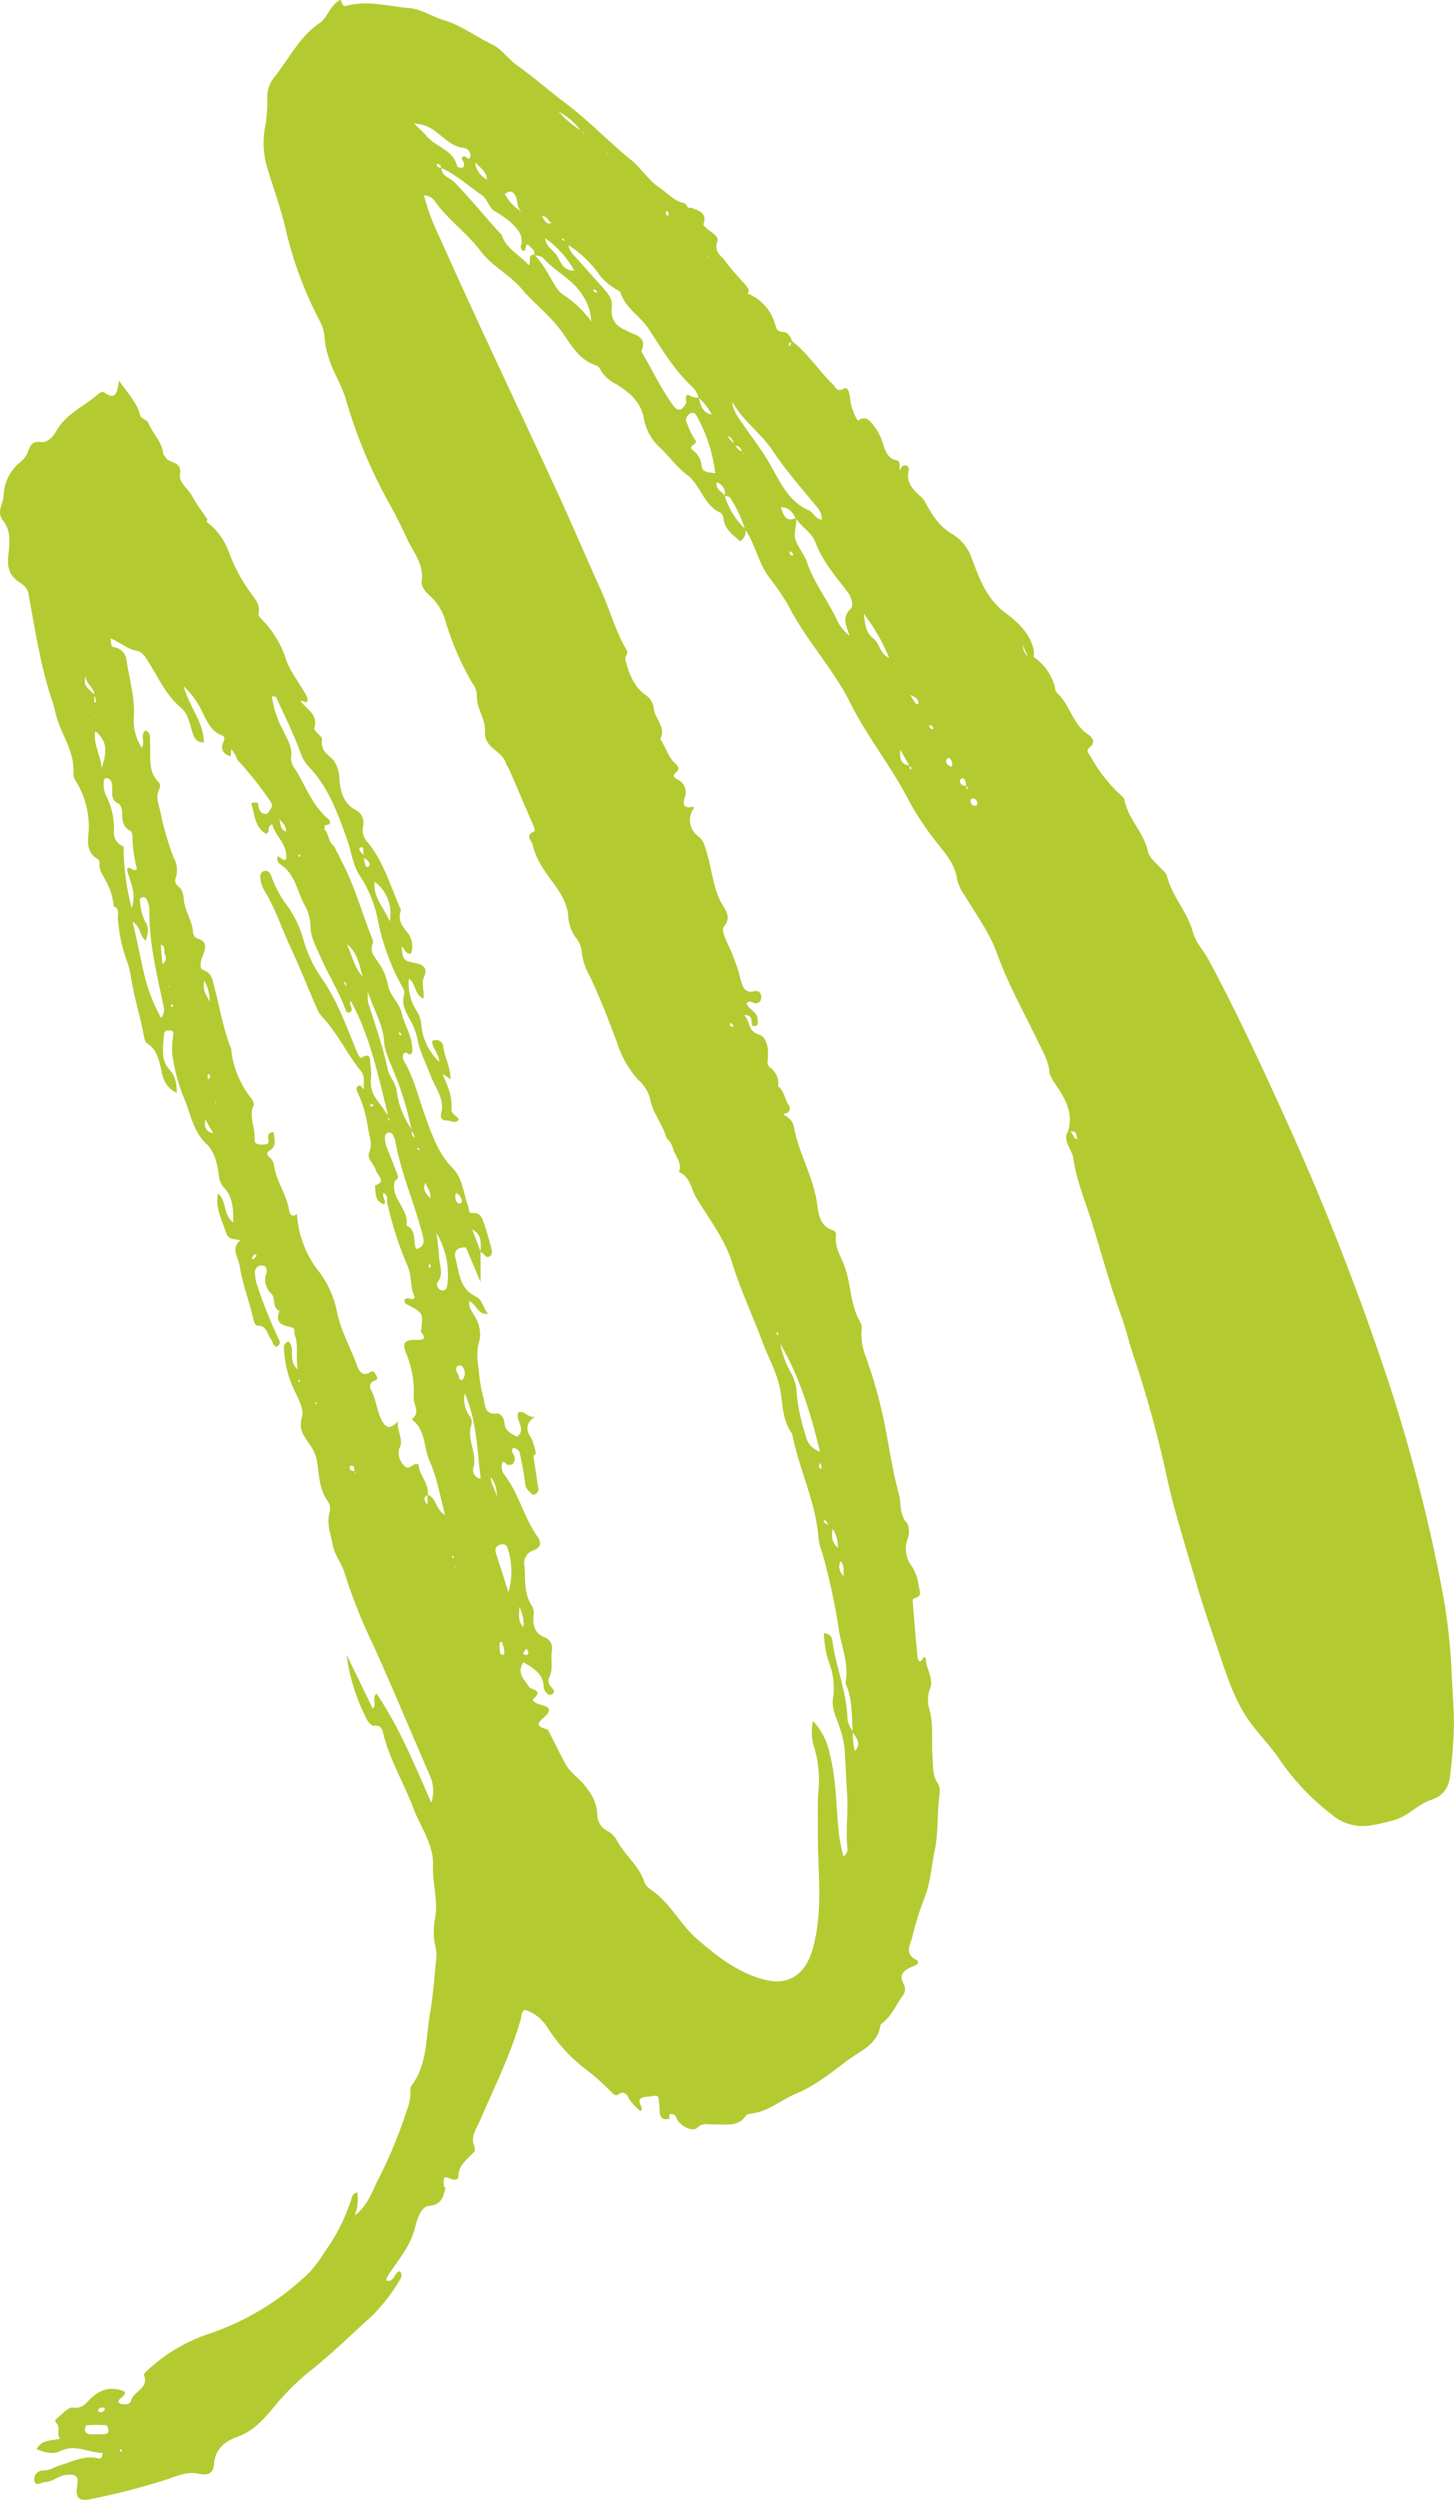 <svg id="Group_255" data-name="Group 255" xmlns="http://www.w3.org/2000/svg" xmlns:xlink="http://www.w3.org/1999/xlink" width="244.33" height="419.938" viewBox="0 0 244.33 419.938">
  <defs>
    <clipPath id="clip-path">
      <rect id="Rectangle_284" data-name="Rectangle 284" width="244.33" height="419.937" fill="#b4ca31"/>
    </clipPath>
  </defs>
  <g id="Group_254" data-name="Group 254" clip-path="url(#clip-path)">
    <path id="Path_388" data-name="Path 388" d="M57.384.189c.094.474.226.958.865.782C61.8,0,65.3,1.078,68.8,1.362c1.962.161,3.815,1.427,5.77,2.018,2.955.893,5.4,2.77,8.126,4.087,1.64.791,2.714,2.47,4.248,3.557,2.8,1.986,5.384,4.265,8.126,6.335,3.883,2.927,7.228,6.47,11,9.523,1.719,1.391,2.833,3.366,4.752,4.641,1.356.9,2.4,2.249,4.134,2.6.287.059.491.535.734.819l-.044-.043.643,0-.039.031c1.165.48,2.548.789,2,2.592-.028.089-.082.215-.044.269.713,1.036,2.707,1.658,2.329,2.785-.6,1.788.673,2.351,1.336,3.276,1.025,1.43,2.26,2.711,3.42,4.043.384.441.728.863.343,1.469l.043.13,0-.18a7.94,7.94,0,0,1,4.6,5.216c.176.663.308,1.177,1.206,1.208s1.367.786,1.647,1.6c-.046.346-.774.117-.563.671.024.063.111.1.169.156.115-.293.23-.587.346-.88,2.657,2.07,4.473,4.93,6.846,7.268.561.552.695,1.412,1.884.726.641-.371.91.669,1.01,1.321a8.8,8.8,0,0,0,1.349,4.1c.215.065.276.2.154.38a.213.213,0,0,1-.2,0c-.13-.182-.093-.328.087-.419a1.361,1.361,0,0,1,1.969.08,9,9,0,0,1,2.121,3.568c.458,1.284.724,2.694,2.409,3.026.4.078.478.53.465.912-.054,1.428.285.128.426.057.739-.369,1.232.107,1.1.669-.506,2.075.745,3.313,2.042,4.463a3.271,3.271,0,0,1,.767.995c1.145,2.088,2.32,4.041,4.578,5.329a7.534,7.534,0,0,1,3.178,3.945c1.277,3.409,2.449,6.826,5.673,9.236,1.969,1.471,4.019,3.291,4.706,5.988a3.654,3.654,0,0,1,.069,1.362c-.332,0-.663.009-.995.015l-.86-1.919c-.148.1-.189-.041-.052-.067.363-.072-.109-.209.076.117a2.582,2.582,0,0,0,.887,1.888c.3-.259.6-.539.9-.011a9.2,9.2,0,0,1,3.576,5.006c.067.354.1.817.33,1.025,2.214,1.986,2.651,5.279,5.241,7.016.706.472,1.456,1.336.22,2.257-.669.5-.019,1.017.219,1.44a25.43,25.43,0,0,0,4.793,6.244c.339.315.836.648.906,1.036.58,3.222,3.252,5.469,3.935,8.678.224,1.051,1.364,1.927,2.151,2.825.367.419.9.734,1.039,1.29.865,3.441,3.478,6.07,4.382,9.479.465,1.751,1.76,3,2.585,4.532,4.589,8.534,8.678,17.312,12.677,26.128A445.29,445.29,0,0,1,233.747,233.4a285.231,285.231,0,0,1,8.621,33.87,96.516,96.516,0,0,1,1.571,13.881c.126,2.607.317,5.206.382,7.819a80.6,80.6,0,0,1-.6,8.93c-.17,2-.893,3.7-3.185,4.428s-3.911,2.813-6.359,3.442a32.892,32.892,0,0,1-4.087.9,7.9,7.9,0,0,1-6.249-1.816,40.514,40.514,0,0,1-8.652-9.038c-1.821-2.811-4.352-5.075-6.109-7.991-2.2-3.656-3.359-7.674-4.721-11.632-1.152-3.346-2.307-6.709-3.291-10.092-1.61-5.542-3.374-11.044-4.7-16.677a195.316,195.316,0,0,0-5.684-21.044c-.875-2.449-1.421-5.015-2.314-7.457-1.825-4.993-3.215-10.122-4.769-15.2-1.138-3.711-2.7-7.311-3.253-11.187-.178-1.23-1.16-2.151-1.173-3.415a1.165,1.165,0,0,1,.328-1.025c.9-.156.673,1.175,1.514,1.258-.243-1.367-.243-1.367-1.56-1.241,1.076-3.461-.78-6.051-2.572-8.66l.054.057c-.2-.4-.406-.795-.608-1.191l.037.028c-.085-1.931-1.071-3.58-1.862-5.227-2.368-4.93-5.073-9.684-6.931-14.867-1.26-3.515-3.509-6.564-5.421-9.76a8.1,8.1,0,0,1-1.321-2.742c-.391-2.989-2.466-4.875-4.1-7.094a47.836,47.836,0,0,1-4.082-6.3c-2.905-5.636-6.942-10.605-9.751-16.243-2.926-5.875-7.511-10.614-10.44-16.436a48.572,48.572,0,0,0-3.481-5.056c-1.625-2.418-2.125-5.334-3.785-7.7a21.344,21.344,0,0,0-2.3-5.006.992.992,0,0,0-1.143-.554,1.89,1.89,0,0,0-1.34-2.333c-.167,1.286.988,1.542,1.393,2.277a12.652,12.652,0,0,0,3.444,5.56,1.957,1.957,0,0,1-.88,2.066c-1.165-1.091-2.6-1.968-2.8-3.856a1.338,1.338,0,0,0-.521-.96c-2.835-1.271-3.276-4.615-5.629-6.374-1.773-1.323-3.085-3.244-4.732-4.76a8.613,8.613,0,0,1-2.51-4.778c-.55-2.807-2.457-4.3-4.552-5.636a6.325,6.325,0,0,1-2.659-2.334c-.157-.317-.4-.73-.695-.817-3.074-.917-4.413-3.743-6.075-5.97-1.7-2.281-3.841-4.009-5.738-6.023-.065-.069-.165-.1-.219-.176-2.038-2.84-5.425-4.343-7.448-7.029-2.266-3.009-5.329-5.182-7.55-8.173a2.349,2.349,0,0,0-2-1.23,38.352,38.352,0,0,0,2.718,7.222c6.449,14.5,13.327,28.8,19.954,43.221,2.407,5.236,4.66,10.564,7.042,15.806,1.529,3.359,2.462,6.974,4.367,10.159.358.6-.384,1.025-.243,1.573.58,2.253,1.373,4.46,3.3,5.875a3.245,3.245,0,0,1,1.475,2.234c.133,1.821,2.155,3.229,1.095,5.258.9,1.262,1.262,2.855,2.4,3.961.621.6,1,1.052.1,1.777-.541.439.007.8.4,1.036a2.372,2.372,0,0,1,1.206,3.048c-.126.447-.56,1.886,1.1,1.577.83-.156.263.415.165.643a3.341,3.341,0,0,0,1.006,4.254c1.032.819,1.141,1.825,1.5,2.983.836,2.737.984,5.66,2.412,8.263.578,1.052,1.808,2.336.38,3.974-.409.469.3,2.144.791,3.122a32.1,32.1,0,0,1,2.055,5.753c.306,1.091.6,2.394,2.386,1.944.76-.193,1.177.554,1.043,1.278a.873.873,0,0,1-1.288.652c-.335-.119-.669-.376-1.165.1.339,1.043,1.864,1.414,1.879,2.737.006.471.191.969-.458,1.088-.545.1-.55-.343-.563-.717-.019-.593-.083-1.141-1.28-1.121,1.126,1.041.543,2.635,2.525,3.274,1.517.487,1.625,2.718,1.469,4.335a1.117,1.117,0,0,0,.493,1.277,3.332,3.332,0,0,1,1.251,3.174c.122.1.1.12-.052.056.035-.031.069-.065.1-.1,1.045.769,1.012,2.147,1.742,3.113a.91.91,0,0,1-.2,1.265c-.276.193-1.139.093-.228.619a2.5,2.5,0,0,1,1.282,1.753c.789,4.374,3.2,8.23,3.872,12.693.241,1.6.356,4.058,2.8,4.725a.8.8,0,0,1,.434.645c-.306,1.686.417,3.074,1.086,4.539,1.5,3.291,1.1,7.157,3.039,10.327a2.1,2.1,0,0,1,.137,1.29,10.373,10.373,0,0,0,.5,3.806,80.292,80.292,0,0,1,3.7,13.566c.637,3.389,1.169,6.8,2.09,10.135.452,1.642.006,3.494,1.453,4.947a3.712,3.712,0,0,1-.015,2.607,4.837,4.837,0,0,0,.7,4.519,7.48,7.48,0,0,1,1.189,3.385c.137.711.661,1.7-.71,2-.4.087-.3.608-.272.967.252,2.974.48,5.949.787,8.916.052.491.369,1.267.926.156.148-.3.484,0,.484.27,0,1.7,1.469,3.155.608,5.078a5.344,5.344,0,0,0-.011,3.324c.711,2.583.3,5.2.5,7.783.122,1.558-.08,3.133.878,4.595.558.85.282,2.018.18,3.033-.278,2.768-.109,5.642-.687,8.291-.563,2.586-.682,5.284-1.666,7.8a52.478,52.478,0,0,0-2.1,6.674c-.313,1.275-1.388,2.792.641,3.857.713.374.146.88-.454,1.093-1.745.621-2.429,1.51-1.708,2.822a1.85,1.85,0,0,1-.191,2.257c-1.01,1.436-1.708,3.1-3.085,4.271-.211.18-.528.38-.563.606-.5,3.226-3.354,4.23-5.519,5.849-2.753,2.062-5.438,4.258-8.656,5.592-2.486,1.03-4.573,2.938-7.352,3.322-.365.05-.893.087-1.047.324-1.347,2.075-3.439,1.41-5.319,1.525-.969.059-1.914-.378-2.866.55-.706.691-2.522-.087-3.27-1.18-.254-.372-.324-.941-.8-1.073-.743-.209-.715.282-.567.791l-.015-.048c-1.923.491-1.636-1.212-1.712-2.032-.217-2.34-.056-1.842-2.158-1.655-2.551.228-.094,1.918-1.058,2.377l.048.039a9.286,9.286,0,0,1-1.91-2.01c-.385-.761-.752-1.51-1.873-.78-.552.359-.965-.267-1.364-.658a35.867,35.867,0,0,0-4.3-3.756,27.73,27.73,0,0,1-6.279-6.946,6.805,6.805,0,0,0-3.72-2.874c-.647.352-.526.98-.673,1.5-1.686,5.984-4.473,11.517-6.918,17.2-.552,1.28-1.675,2.69-.839,4.339l-.048-.041c.011.27.143.65.013.793-1.151,1.277-2.729,2.24-2.716,4.3,0,.374-.591.558-1.134.343-1.371-.543-1.382-.513-1.315,1.191.1.1.191.191.287.283-.4,1.5-.591,2.829-2.82,3.037-1.34.124-1.975,2.327-2.294,3.626-.76,3.085-2.74,5.334-4.393,7.832a6.455,6.455,0,0,0-.4.726c-.035.072-.006.178-.006.345,1.345.371,1.256-1.451,2.231-1.556a.967.967,0,0,1,.085,1.312,29.947,29.947,0,0,1-4.728,6.162c-3.324,3-6.52,6.129-10.009,8.943a41.111,41.111,0,0,0-5.781,5.534c-1.853,2.2-3.75,4.763-6.861,5.86-1.979.7-3.737,1.981-3.926,4.623-.111,1.543-1,1.927-2.594,1.569-1.866-.417-3.5.339-5.138.9a117.6,117.6,0,0,1-13,3.372c-1.934.426-2.566-.23-2.27-2.171.259-1.693-.052-1.988-1.721-1.912-1.358.063-2.327,1.193-3.683,1.219-.648.011-1.614.9-1.8-.313a1.5,1.5,0,0,1,1.523-1.643c1.112.046,1.914-.615,2.866-.887,2.1-.6,4.124-1.755,6.461-1.117.271.074.689-.243.617-.925-2.364-.065-4.6-1.566-7.2-.271-1.051.522-2.512.209-3.878-.378.887-1.629,2.42-1.375,3.952-1.756-.669-.867.146-1.882-.658-2.7-.109-.111-.193-.448-.143-.487,1-.749,2.1-2.147,3.024-2.04,1.453.17,1.964-.547,2.705-1.306,1.812-1.86,3.757-2.3,5.94-1.375.2.915-1.076.973-1.047,1.8.137.1.263.254.4.269.656.074,1.529.182,1.71-.552.393-1.6,3.052-2.016,2.16-4.287-.093-.237.647-.841,1.051-1.221a28.26,28.26,0,0,1,10.12-5.8,44.76,44.76,0,0,0,16.58-10.183,20.926,20.926,0,0,0,2.666-3.561,31.161,31.161,0,0,0,4.543-9.156,1.038,1.038,0,0,1,.895-.763,7.6,7.6,0,0,1-.426,3.872c2.1-1.623,2.809-3.73,3.7-5.575a79.736,79.736,0,0,0,5.058-12.108,8.339,8.339,0,0,0,.6-3,1.746,1.746,0,0,1,.141-1.082c2.762-3.639,2.41-8.089,3.152-12.234.522-2.926.706-5.914,1.012-8.878a5.79,5.79,0,0,0-.03-1.944,11.544,11.544,0,0,1-.159-5.012c.6-3.035-.445-5.929-.322-8.886.15-3.637-2.092-6.462-3.27-9.614-1.625-4.343-4.111-8.354-5.171-12.945a1.535,1.535,0,0,0-.86-1.052l.039.05a.384.384,0,0,1-.469-.087c-.083.056-.165.115-.246.172-.943-.422-1.245-1.354-1.647-2.173a31.885,31.885,0,0,1-2.905-9.847c1.458,3,2.914,6.007,4.389,9.047.786-.652-.243-1.74.656-2.494,3.867,5.714,6.424,12.045,9.193,18.32a6.376,6.376,0,0,0-.209-4.495c-3.213-7.344-6.262-14.761-9.579-22.059a91.906,91.906,0,0,1-4.808-12.095c-.471-1.6-1.64-2.885-1.957-4.615-.33-1.808-1.071-3.528-.567-5.43a2.28,2.28,0,0,0-.245-1.908c-1.588-2.144-1.449-4.734-1.927-7.157A6.888,6.888,0,0,0,52,242.6c-.843-1.312-1.918-2.457-1.269-4.519.424-1.351-.624-3.131-1.345-4.676a18.2,18.2,0,0,1-1.662-6.839,1.021,1.021,0,0,1,.765-1.212c1.249,1.184-.208,3.283,1.558,4.687-.411-2.151.169-4.019-.534-5.866-.167-.437.3-1.032-.608-1.225-1.384-.295-2.8-.723-1.942-2.7-1.265-.6-.611-2.121-1.328-2.9a3.114,3.114,0,0,1-.863-3.45c.152-.448.031-1.273-.682-1.314a1.111,1.111,0,0,0-1.252,1.178,7.6,7.6,0,0,0,.482,2.455,82.964,82.964,0,0,0,3.411,8.513c.235.53.6.986-.235,1.506-.658-.124-.661-.91-1.013-1.365-.634-.824-.628-2.2-2.208-2.2-.472,0-.639-.832-.771-1.39-.684-2.9-1.79-5.681-2.236-8.647-.219-1.462-1.542-2.855.141-4.328-2.066-.246-2.081-.243-2.7-2.023-.626-1.821-1.529-3.6-1.067-5.82,1.493,1.293.806,3.542,2.557,4.888,0-2.329-.059-4.284-1.584-5.881-1.1-1.156-.743-2.781-1.245-4.15a6.621,6.621,0,0,0-1.53-3.033c-2.225-1.944-2.733-4.782-3.707-7.326a29.647,29.647,0,0,1-2.2-8.05,14.719,14.719,0,0,1,.183-3c.043-.378.044-.793-.474-.8-.437-.006-1.028-.074-1.069.578-.132,2.1-.686,4.284.984,6.077.967,1.039,1.1,2.277,1.156,3.809a4.246,4.246,0,0,1-2.412-2.964c-.535-1.908-.587-4.083-2.581-5.338-.322-.2-.467-.812-.548-1.258-.584-3.207-1.584-6.32-2.11-9.536a15.944,15.944,0,0,0-.624-2.722,26.114,26.114,0,0,1-1.636-7.6c-.022-.576.348-1.6-.721-1.89l.041.074a10.325,10.325,0,0,0-1.273-4.235c-.445-1.01-1.26-1.842-1.119-3.076a.9.9,0,0,0-.319-.734c-2.142-1.223-1.575-3.4-1.491-5.117a14.546,14.546,0,0,0-1.879-7.461c-.291-.569-.756-1.065-.706-1.721.241-3.148-1.445-5.76-2.49-8.51-.467-1.232-.645-2.485-1.052-3.689-1.927-5.7-2.825-11.615-3.919-17.494a2.815,2.815,0,0,0-1.11-2.149C1.642,96.822,1.175,95.692,1.4,93.337c.195-2.031.521-4.145-.912-5.921-1.112-1.382.006-2.72.1-4.032a7.779,7.779,0,0,1,2.44-5.447,4.815,4.815,0,0,0,1.619-1.9c.376-1.084.7-2.014,2.318-1.781.95.135,1.984-.9,2.414-1.706C11,69.521,14.142,68.3,16.519,66.19c.283-.252.715-.469,1.03-.241,2,1.445,2.162-.228,2.44-2,1.486,2.086,2.987,3.639,3.509,5.64.252.963,1.154.726,1.516,1.616.693,1.708,2.255,3.055,2.425,5.082.013.154.267.274.333.439.493,1.215,2.888.608,2.468,2.937-.252,1.4,1.438,2.475,2.12,3.783s1.64,2.486,2.451,3.737c.069.109-.057.345-.089.519.1.163.07.182-.093.057l.145-.069a10.9,10.9,0,0,1,3.657,4.984,28.448,28.448,0,0,0,3.78,7.037c.728.995,1.5,1.9,1.252,3.2-.115.6.248.834.547,1.162a16.913,16.913,0,0,1,4.006,6.533c.55,1.827,1.832,3.433,2.792,5.136a5.844,5.844,0,0,1,.819,1.445c.3,1.41-.71.415-1.117.547.969,1.408,3,2.212,2.31,4.584-.139.484,1.412,1.4,1.315,1.962-.309,1.831.956,2.4,1.914,3.435a5.655,5.655,0,0,1,.991,3.179c.189,2.081.647,3.961,2.581,5.09a2.437,2.437,0,0,1,1.41,2.764,2.994,2.994,0,0,0,.821,2.82c2.573,3.176,3.681,7.046,5.269,10.69.109.254.293.578.22.793-.513,1.523.25,2.573,1.171,3.641a3.748,3.748,0,0,1,.563,3.481c-.976.217-1.01-.917-1.649-1.138l-.072-.063.109.057c.263,2.26.248,2.334,2.47,2.779,1.328.267,1.9,1,1.378,2.131-.595,1.282.043,2.522-.152,3.82-1.545-.656-1.223-2.548-2.453-3.339a8.546,8.546,0,0,0,1.251,5.317,5.015,5.015,0,0,1,.849,2.57,9.677,9.677,0,0,0,3.022,6.059c-.15-1.58-1.267-2.32-1.2-3.478a1.246,1.246,0,0,1,1.834.676c.182,1.91,1.225,3.644,1.26,5.723-.485-.309-.78-.5-1.391-.884.96,2.066,1.7,3.865,1.54,5.873-.074.91.908,1.112,1.236,1.758l-.25.285c-.658.384-1.26-.148-1.9-.113-.843.044-.969-.693-.845-1.138.7-2.49-1-4.337-1.749-6.377-.761-2.086-1.858-4.059-2.246-6.279a10.524,10.524,0,0,0-1.215-3.092c-.7-1.327-1.484-2.6-1-4.217.2-.678-.269-1.234-.571-1.816a38.314,38.314,0,0,1-3.783-10.444,20.633,20.633,0,0,0-3.063-7.7c-1.223-1.8-1.408-4-2.12-6-1.6-4.5-3.185-8.99-6.64-12.517a6.563,6.563,0,0,1-1.291-2.381c-1.165-3.111-2.649-6.1-4.033-9.127-.046-.1-.33-.093-.71-.183a16.545,16.545,0,0,0,1.732,5.455c.713,1.6,1.8,3.009,1.475,4.954a3.027,3.027,0,0,0,.661,1.8c1.781,2.8,2.857,6.06,5.48,8.312.7.6.6,1.078-.417,1.18-.048,0-.169.591-.052.719.763.824.584,2.184,1.636,2.827l-.061-.05c.163.35.328.7.491,1.051.069.089.135.18.2.271.156.337.313.673.469,1.008l-.046-.067c2.171,3.983,3.368,8.356,5,12.552.2.506.53,1.158.365,1.567-.522,1.3.252,2.16.873,3.027a10,10,0,0,1,1.721,4.03c.326,1.679,1.873,2.859,2.275,4.595.519,2.233,2,4.211,1.771,6.65-.132.117-.263.233-.395.348-.493-.293-1.045-.645-1.18.283a1.89,1.89,0,0,0,.352,1.036c1.664,3,2.412,6.32,3.578,9.486,1.038,2.824,2.121,5.9,4.35,8.139,1.842,1.847,1.86,4.313,2.7,6.492.187.487-.035,1.228.778,1.167,1.277-.1,1.575.858,1.879,1.7.469,1.3.8,2.653,1.182,3.983.156.547.282,1.241-.157,1.56-.737.534-1.008-.6-1.627-.684.124-1.46.256-2.918-1.364-3.806q.7,1.876,1.4,3.75v5.114c-.917-2.168-1.688-3.993-2.466-5.836-1.293-.052-2.12.432-1.725,1.925.626,2.381.663,5.06,3.437,6.344,1.058.489,1.138,1.856,2.027,2.894-1.777.193-1.955-1.64-3.187-2.14-.128,1.2.6,1.853.993,2.657a5.437,5.437,0,0,1,.624,4.395c-.543,1.766-.048,3.876.122,5.825a27.546,27.546,0,0,0,.7,3.561c.267,1.188.174,2.609,2.157,2.438.713-.061,1.256.76,1.328,1.592.119,1.332,1.117,1.81,2.114,2.3,1.7-1.28-.421-2.783.233-4.111,1.093-.326,1.558,1.036,2.8.726-1.621,1.145-1.564,2.234-.656,3.607a9.267,9.267,0,0,1,.78,2.642l-.4.359c.261,1.753.517,3.505.784,5.256A.985.985,0,0,1,89.954,251c-.552.252-.784-.272-1.115-.565-.628-.554-.589-1.286-.691-2.025-.2-1.46-.51-2.905-.815-4.347-.107-.5-.58-.689-1.026-.873-.686.652.2,1.139.193,1.725-.011.793-.276,1.252-1.151,1.132l.052.057c-.378-.007-.837-1.212-1.091.009a2.2,2.2,0,0,0,.424,1.577c2.451,3.179,3.285,7.213,5.608,10.466.6.839.711,1.823-.8,2.31a2.236,2.236,0,0,0-1.41,2.555c.172,2.312-.119,4.68,1.265,6.77a2.34,2.34,0,0,1,.261,1.6c-.161,1.564.163,3,1.849,3.637a1.982,1.982,0,0,1,1.228,2.279c-.226,1.5.285,3.042-.456,4.508-.374.739.163,1.412.7,1.982a.487.487,0,0,1-.1.728.668.668,0,0,1-.989-.085,1.734,1.734,0,0,1-.521-.939c-.011-2.336-1.732-3.265-3.381-4.276-1.265,1.747.1,2.84.906,4.13.348.556,2.5.452.776,2-.411.372.558.865,1.245,1.026,1.5.352,1.736.943.736,1.881s-2.058,1.653.215,2.2c.2.048.359.4.484.645.9,1.738,1.732,3.505,2.677,5.216.926,1.677,2.7,2.622,3.731,4.269a7.466,7.466,0,0,1,1.61,4.043,3.119,3.119,0,0,0,1.756,2.963,3.9,3.9,0,0,1,1.549,1.584c1.308,2.448,3.667,4.187,4.587,6.9a2.747,2.747,0,0,0,1.032,1.3c3.322,2.177,4.99,5.9,7.932,8.421,3.474,2.979,7.055,5.8,11.643,6.833,3.989.893,6.577-1.327,7.672-5.158,1.888-6.6.823-13.249.893-19.865.022-2.1-.07-4.2.061-6.32a19.763,19.763,0,0,0-.828-8.291,8.325,8.325,0,0,1-.039-3.907,11.333,11.333,0,0,1,2.827,5.636c1.089,4.276,1.045,8.682,1.488,13.031a27.855,27.855,0,0,0,.8,4.076,1.5,1.5,0,0,0,.671-1.343c-.335-3.042.152-6.1-.059-9.106-.172-2.494-.263-5-.417-7.494a16.558,16.558,0,0,0-1-4.167c-.469-1.432-1.3-2.829-.91-4.732a12.063,12.063,0,0,0-.826-6.009,18.477,18.477,0,0,1-.761-4.652c1.428.119,1.4,1.089,1.521,1.868.647,4.132,2.284,8.061,2.436,12.3a3.657,3.657,0,0,0,.945,2.3,10.42,10.42,0,0,0,.313,3.342c1.319-1.523-.043-2.316-.358-3.287-.213-2.679,0-5.423-1.171-7.963a.49.49,0,0,1-.039-.276c.587-3.027-.615-5.829-1.11-8.717a104.149,104.149,0,0,0-2.853-13.218,9.794,9.794,0,0,1-.578-2.16c-.4-6.17-3.292-11.708-4.436-17.685-1.738-2.334-1.529-5.127-2.081-7.78-.55-2.631-2-5.171-2.957-7.763-1.632-4.4-3.65-8.651-5.04-13.158-1.241-4.024-3.9-7.4-6.047-10.972-.869-1.445-.982-3.518-2.9-4.267.58-1.519-.534-2.627-.978-3.885a3.177,3.177,0,0,0-1.167-1.86l.057.028c-.637-2.386-2.4-4.282-2.814-6.816a6.393,6.393,0,0,0-1.962-3,16.839,16.839,0,0,1-3.542-6.244c-1.427-3.833-2.887-7.641-4.669-11.328a10.182,10.182,0,0,1-1.26-3.982,4.485,4.485,0,0,0-.969-2.284,6.8,6.8,0,0,1-1.278-3.368c-.087-2.283-1.236-4.046-2.5-5.8-1.416-1.962-2.916-3.887-3.454-6.344-.176-.81-1.44-1.621.2-2.333.265-.115-.054-.849-.243-1.286-1.334-3.072-2.642-6.155-3.972-9.23a8.248,8.248,0,0,1-.541-.969c-.578-2.134-3.689-2.481-3.485-5.306.15-2.09-1.527-3.943-1.362-6.153a3.72,3.72,0,0,0-.821-2.044,49.585,49.585,0,0,1-4.358-9.979,9.211,9.211,0,0,0-2.618-4.532c-.721-.635-1.625-1.564-1.48-2.611.385-2.8-1.414-4.8-2.446-7.024-.813-1.756-1.679-3.52-2.6-5.234a83.75,83.75,0,0,1-7.624-17.946c-.726-2.709-2.4-5.045-3.113-7.782a13.332,13.332,0,0,1-.528-2.688,6.71,6.71,0,0,0-.669-2.687A64.422,64.422,0,0,1,48.142,39.1c-.819-3.748-2.155-7.333-3.259-10.989a14.489,14.489,0,0,1-.365-6.646,23.215,23.215,0,0,0,.4-4.719,5.369,5.369,0,0,1,1.1-3.681c2.5-3.1,4.232-6.814,7.661-9.175C55.12,2.907,55.459.8,57.193,0Zm68.984,78.094c.152-.141.182-.111.087.085-.035-.044-.07-.091-.1-.137q-.308-.336-.617-.674c-.148-.356-.3-.713-.447-1.069-.219-.2-.435-.4-.654-.6a1.122,1.122,0,0,0-1.2-1.043c-.315-.537-.222-1.38-1.243-1.612.51.611.9,1.084,1.3,1.554.376.374.593.934,1.2,1.047a.789.789,0,0,0,.663.593c.143.361.283.721.426,1.086.2.258.395.517.589.767m-32.6-38.947q.331.325.66.654a.465.465,0,0,0,.456.5c.537-.119.93-.094.623.626a3.218,3.218,0,0,0,.86,1.706c1.625,1.782,3.205,3.605,4.83,5.388.891.976,1.786,2,1.61,3.392-.272,2.157.786,3.3,2.631,4,.087.059.172.119.256.182,1.484.574,3.05,1.095,2.066,3.24,1.836,3.066,3.331,6.34,5.456,9.225.7.95,1.536.645,2.051-.508.209-.471-.395-1.138.376-1.451a2.666,2.666,0,0,0,1.8.506c.267,1.306.582,2.575,2.192,2.851l.048.107-.059-.069a9.929,9.929,0,0,0-2.218-2.846,4.239,4.239,0,0,0-1.33-2.083c-2.918-2.781-4.951-6.273-7.133-9.571-1.417-2.144-3.865-3.426-4.662-6.01-.106-.346-.749-.506-1.106-.8a10.153,10.153,0,0,1-2.307-2.012A19.224,19.224,0,0,0,95.5,41.159a.906.906,0,0,1-.667-.654c-.03-.276-.156-.459-.459-.471l-.658-.658c-.239.107-.5.215-.636-.1-.046-.107.087-.293.139-.441a1.889,1.889,0,0,1-.443-1.291c-.6-.22-.665-1.169-1.716-1.277.467.9.812,1.458,1.7,1.238q.22.65.437,1.3c.363-.011.519.2.56.532m8.423-13.386.083.052-.115-.078c-.089-.261-.163-.3-.172-.106,0,.043.132.091.2.132m20.8,21.342c.254-.009.265.167.061.154-.363-.026.028.195-.039-.174a.707.707,0,0,1-.667-.58q-.261-.292-.526-.584l-.056-.1.106.048c.174.215.35.43.528.639.71-.313.852-.059.593.595m-2.814-2.759c.157-.074.172-.043.043.094-.02-.046-.041-.093-.059-.139-.554.094-.895.015-.522-.643-.459.157-.706.006-.715-.491a.9.9,0,0,0,.015-.271c-.013-.056-.1-.093-.148-.137.059.135.117.272.18.408a.572.572,0,0,1,.654.447.793.793,0,0,1,.554.732M69.675,191.027l.154.057-.137.089c.015-.044.03-.087.046-.13-.2-.419-.395-.839-.591-1.258a51.783,51.783,0,0,0-2.887-9.547c-.648-1.725-1.6-3.461-1.714-5.236-.18-2.9-1.673-5.2-2.716-8.35a8.174,8.174,0,0,0,.015,1.721c1.145,3.6,2.412,7.17,3.224,10.876a6.092,6.092,0,0,0,.83,2.051,5.274,5.274,0,0,1,.824,2.344,14.3,14.3,0,0,0,2.462,6.09c.08.465-.148,1.049.489,1.293M98.228,22.683a.71.71,0,0,0-.589-.658,10.827,10.827,0,0,0-3.852-3.315l-.048-.107.059.069a16.653,16.653,0,0,0,3.9,3.3c.195.217.389.435.585.652l.4.145q-.225-.042-.45-.089m16.345,16.288c.159-.145.243,0,.085.07-.33.157.132.17-.106-.119l-.267-.558c.1.206.195.409.287.606m24.679,217.14a.781.781,0,0,1,.682.641c-.133,1-.443,2.045.862,3.252a5.743,5.743,0,0,0-.9-3.229c-.324-.1-.869.026-.65-.632-.1-.144-.18-.343-.321-.421s-.215-.643-.517-.159c-.024.037.2.27.341.361a2.475,2.475,0,0,0,.5.187M38.8,125.84l-.085-.028.13.063c-.028.393-.054.786-.082,1.178-1.165-.345-1.751-1.1-1.271-2.27.259-.63.391-1.038-.324-1.312-1.616-.617-2.24-2.06-2.974-3.446a14.3,14.3,0,0,0-3.335-4.763c1.026,3.65,3.407,6.068,3.387,9.466-1.5-.019-1.729-1.114-2.008-2.029-.413-1.351-.75-2.911-1.764-3.756-2.536-2.11-3.813-5.014-5.484-7.68-.5-.795-1.049-1.771-1.949-1.925-1.68-.283-2.885-1.48-4.447-2.1.122,1.3.1,1.39.537,1.475a2.512,2.512,0,0,1,2.075,1.788c.43,3.213,1.432,6.342,1.3,9.649a8.493,8.493,0,0,0,1.315,5.466c.663-1.056-.372-2.092.619-2.907,1.012.391.717,1.3.773,2.055.169,2.318-.484,4.817,1.549,6.729a1.168,1.168,0,0,1,.011,1.051c-.641,1.219-.174,2.373.113,3.533a50.143,50.143,0,0,0,2.3,8.011,4.3,4.3,0,0,1,.4,3.265,1.19,1.19,0,0,0,.328,1.514c.876.626.889,1.525,1.008,2.473.228,1.836,1.41,3.415,1.521,5.31a1.186,1.186,0,0,0,.834,1.043c1.606.493,1.286,1.617.843,2.7-.372.912-.728,2.3.017,2.549,1.527.508,1.56,1.7,1.847,2.742.96,3.481,1.477,7.083,2.848,10.457a3.624,3.624,0,0,1,.093.828,16.227,16.227,0,0,0,3.4,7.676c.206.274.422.773.309,1.017-.854,1.851.23,3.622.145,5.43-.041.86.124,1.176,1.258,1.176,1.184,0,1.173-.261,1.026-1.156-.072-.441.106-.913.941-.941.039,1.115.619,2.286-.695,3.113-.591.372-.476.732-.078,1.075a2.1,2.1,0,0,1,.817,1.391c.356,2.688,2.138,4.9,2.54,7.594.089.595.545,1.31,1.36.508l-.057-.074a17.423,17.423,0,0,0,3.285,9.284,16.74,16.74,0,0,1,3.354,6.807c.611,3.5,2.366,6.444,3.522,9.664.335.932.969,1.712,2.1.995.661-.417.806.106,1.026.426.3.434.326.823-.343,1.026a.971.971,0,0,0-.547,1.375c.917,1.645.995,3.561,1.855,5.228.691,1.34,1.43,1.547,2.731.189-.206,1.812,1.071,3,.182,4.647a2.984,2.984,0,0,0,1.071,2.964c.776.589,1.2-.756,2.21-.382.05,1.756,1.771,3.1,1.554,5.11-.9.445-.552,1.054-.063,1.673v-1.725c1.516.513,1.336,2.5,2.953,3.433-.854-3.291-1.364-6.327-2.609-9.114-1.006-2.257-.626-5.09-2.838-6.833-.048-.039-.076-.2-.048-.224,1.4-1.117.141-2.394.22-3.587a16.472,16.472,0,0,0-1.243-7.355c-.734-1.821-.278-2.353,1.743-2.3,1.063.031,1.721-.117.776-1.288-.087-.107-.006-.359.015-.543.287-2.688.293-2.7-2.227-4.032-.363-.191-.665-.378-.578-.8.065-.319.389-.321.673-.322.321,0,.667.441,1.049-.195-.828-1.5-.491-3.355-1.13-5.023a59.068,59.068,0,0,1-3.459-10.57c-.3-.55.348-1.441-.7-1.9-.263.747.565,1.293.157,1.9-1.666-.482-1.414-1.921-1.577-3.153,2.018-.728.426-1.629.174-2.533-.3-1.069-1.592-1.947-1.145-3.018.578-1.388.1-2.523-.146-3.781a20.952,20.952,0,0,0-1.84-6.405c-.2-.363-.233-1.006.415-1.063.22-.02.487.48.732.745l.054.1-.061-.072c-.246-1.056.295-2.179-.547-3.215-2.273-2.8-3.817-6.114-6.235-8.815a5.5,5.5,0,0,1-.993-1.33c-1.577-3.57-2.992-7.209-4.647-10.75-1.456-3.113-2.5-6.418-4.321-9.366a4.933,4.933,0,0,1-.6-1.551c-.132-.623-.276-1.438.428-1.738.789-.337,1.228.441,1.393,1.012a18.7,18.7,0,0,0,2.84,5.1,18.387,18.387,0,0,1,2.531,5.555,21.782,21.782,0,0,0,3.148,6.49c2.39,3.489,3.82,7.322,5.373,11.152.3.752.856,2.221,1.184,2.018,1.831-1.134,1.345.7,1.493,1.18a8.457,8.457,0,0,1,.074,2.485,5.142,5.142,0,0,0,.865,3.181q1.059,1.451,2.1,2.922c.126.254-.287.661.23.806-.087-.252-.174-.506-.259-.758-1.645-6.6-2.981-13.3-6.3-19.373-.485.619.665,1.393-.159,1.942a.524.524,0,0,1-.68-.343c-1.093-3.087-2.872-5.847-4.176-8.828-.734-1.679-1.721-3.435-1.753-5.173a7.557,7.557,0,0,0-.965-3.626c-1.306-2.381-1.608-5.38-4.226-6.987-.387-.239-.424-.806-.35-1.291l-.039.041c.558-.046.8.836,1.473.491.363-2.457-1.781-3.826-2.323-5.9-.787.341-.526.876-.639,1.28-.115.115-.232.232-.345.348-1.982-1.075-1.931-3.2-2.5-4.982-.117-.359.58-.254.925-.291l.169.137c.085.862.3,1.747,1.3,1.793.326.017.826-.723,1-1.2.2-.548-.3-1-.6-1.469a58.773,58.773,0,0,0-5.2-6.472A3.79,3.79,0,0,0,38.8,125.84M59.591,247.085c.128.126-.137.456.233.456-.091-.139-.182-.276-.272-.413-.056-.406.08-.945-.613-.912-.069,0-.189.115-.189.176,0,.567.308.771.841.693m78.063-1.658c-.128.106-.148.083-.063-.061.035.035.072.07.107.1.23.382-.422.982.282,1.282.245-.567-.25-.889-.326-1.325m24.742-113.471c-.035.222-.128.459.165.584.006,0,.1-.135.085-.161a4.176,4.176,0,0,0-.3-.378,3.746,3.746,0,0,0-.128-.795c-.141-.361-.408-.641-.795-.291a.529.529,0,0,0,.035.726.785.785,0,0,0,.936.315M61.112,144.08c-.02-.459-.044-.919-.059-1.378-.007-.232-.111-.384-.324-.369-.4.026-.385.289-.265.56.178.4.752.578.652,1.139.069.35.126.7.213,1.051.065.261.189.628.487.528.474-.159.326-.606.12-.876a4.42,4.42,0,0,0-.824-.654m-14.49-7.042c-.174.082-.2-.067-.052-.083.367-.039-.08-.219.059.13.695.669.128,2.079,1.414,2.618.115-1.377-1.147-1.74-1.421-2.664m106.247-8.45c-.013.172-.087.376-.022.511.094.195.3.141.291-.087,0-.128-.209-.25-.324-.376q-.764-1.351-1.527-2.7c-.139,1.354.026,2.5,1.582,2.653M15.88,116.7a3.489,3.489,0,0,0-.024.784c.031.178-.213.517.222.534a2.591,2.591,0,0,0,0-.522c-.052-.254-.15-.5-.228-.749-.006-1.436-2.007-2.125-1.265-3.841-.58,2.038-.58,2.038,1.3,3.794M84.838,32.633l-.089-.037.126.07A7.182,7.182,0,0,0,87.6,35.5c.254-.007.265.169.061.154-.363-.024.03.2-.039-.172-.832-.634-.578-1.68-.95-2.479-.408-.876-1.047-1.136-1.836-.367m-26.513,126c-.2-.02-.265-.126-.154-.3.031-.046.167-.089.187-.067.139.137.1.254-.1.326.908,1.831,1.278,3.924,2.712,5.5-.617-1.949-.858-4.08-2.646-5.458M91.575,39.983l.05-.03c.024,1.48,1.458,2.055,2.075,3.177.55,1,1.047,2.379,2.809,2.334a16.573,16.573,0,0,0-4.934-5.482m7.806,14.033.082.063L99.356,54a8.4,8.4,0,0,0-1.434-4.354c-1.64-2.748-4.636-3.978-6.635-6.3-.3-.35-1.015-.346-1.54-.508.2-.667-.285-1.026-.665-1.4-.2-.2-.565-.719-.706.046-.072.395-.13.765-.6.593a.787.787,0,0,1-.269-.715c.608-2-.721-3.05-1.925-4.243a28.34,28.34,0,0,0-2.681-1.8c-.752-.608-.995-1.875-1.955-2.548-2.24-1.569-4.291-3.415-6.807-4.576-.019-.419-.293-.593-.656-.665-.031-.006-.145.146-.128.187a.719.719,0,0,0,.836.424c-.03,1.51,1.4,1.671,2.168,2.468,2.544,2.631,4.893,5.451,7.317,8.2l.608.6c.765,2.418,3.042,3.392,4.6,5.16.445-.708-.371-1.788.926-1.784a16.433,16.433,0,0,1,2.125,2.92c.882,1.312,1.506,3.048,2.733,3.819a18.176,18.176,0,0,1,4.715,4.495m-78.572,88.2-.05-.048a42.905,42.905,0,0,0,1.349,10.34c.969-2.688-.469-4.639-.774-6.574.734-.58.936.7,1.679.026a22.373,22.373,0,0,1-.756-5.388c.022-.332-.1-.876-.326-.988-1.328-.669-1.4-1.8-1.41-3.074,0-.513-.22-1.317-.576-1.486-1.232-.58-1.112-1.545-1.075-2.583a3.316,3.316,0,0,0-.246-1.332.99.99,0,0,0-.7-.4c-.3-.044-.452.217-.484.513a4.627,4.627,0,0,0,.384,2.451,11.988,11.988,0,0,1,1.323,5.9,2.482,2.482,0,0,0,1.66,2.64m45.517,56.144-.082-.083.133.048c-.934,2.918,2.449,4.738,1.923,7.554,1.771.741,1.045,2.577,1.625,3.939,1.393-.4,1.4-1.152,1.093-2.34-1.362-5.321-3.62-10.377-4.6-15.806a3.091,3.091,0,0,0-.4-1.036.709.709,0,0,0-.952-.315.9.9,0,0,0-.393.648,5.1,5.1,0,0,0,.48,2.153c.571,1.365,1.069,2.761,1.608,4.137.2.511.124.889-.434,1.1M123.013,67.4c-.128.1-.146.078-.052-.072.026.039.054.08.08.12.107,1.567,1.049,2.735,1.89,3.952,1.477,2.138,3.089,4.2,4.384,6.442,1.753,3.04,3.1,6.355,6.609,7.895.774.339,1.052,1.449,2.181,1.553a3.2,3.2,0,0,0-.9-2.2c-2.516-3.085-5.169-6.068-7.374-9.39-2-3.009-5.115-5.078-6.82-8.3m10.72,19.671c-.526-.928-1.054-1.853-2.5-1.866.439,1.482.9,2.54,2.553,1.8a5.292,5.292,0,0,1,.006.839c-.393,2.611-.393,2.609.967,4.91a7.789,7.789,0,0,1,.773,1.482c1.139,3.478,3.411,6.368,4.98,9.623a7.4,7.4,0,0,0,2.249,2.944c-.448-1.579-1.456-2.976.2-4.543.543-.513.1-2.008-.558-2.866-2.025-2.62-4.195-5.14-5.382-8.3-.641-1.7-2.349-2.553-3.287-4.022M27.076,171a2.228,2.228,0,0,0,.387-2.044c-1.071-5.216-2.4-10.4-2.36-15.778a4.256,4.256,0,0,0-.491-2.149.6.6,0,0,0-.7-.3.463.463,0,0,0-.385.6,8.869,8.869,0,0,0,.876,3.5c.7,1.06.469,2,.083,3.2-1.058-.793-.719-2.238-2.227-3.213.817,3.218,1.282,5.912,1.919,8.6a28.185,28.185,0,0,0,2.9,7.578m104.031,54.712a15.909,15.909,0,0,0,1.653,4.636,7.408,7.408,0,0,1,1.112,3.709,32.952,32.952,0,0,0,1.517,7.094,3.41,3.41,0,0,0,2.394,2.69c-1.582-6.537-3.431-12.571-6.676-18.129M120.2,79.51a26.7,26.7,0,0,0-3.09-9.577c-.182-.308-.415-.658-.856-.571a1.324,1.324,0,0,0-.925.943c-.15.374.065.71.228,1.047a10.31,10.31,0,0,0,1.214,2.483c.778.867-1.449.95-.295,1.866a3.371,3.371,0,0,1,1.4,2.338c.063,1.416,1.1,1.234,2.325,1.471M69.577,20.755c.845.834,1.543,1.417,2.112,2.1,1.536,1.855,4.487,2.275,5.119,5.058.033.148.489.306.73.278.471-.052.491-.447.413-.83s-.693-.728-.054-1.1c.367-.217.989,1.054,1.16-.091a1.329,1.329,0,0,0-1.21-1.341c-1.9-.224-3.064-1.564-4.469-2.592a6.123,6.123,0,0,0-3.8-1.484m15.86,246.7a12.588,12.588,0,0,0,0-6.955c-.209-.639-.345-1.282-1.275-1.049-1,.25-1.032.86-.754,1.7.7,2.1,1.354,4.2,2.027,6.309M80.771,248.4c-.584-4.878-.674-9.771-2.664-14.322a4.785,4.785,0,0,0,.734,3.7,1.672,1.672,0,0,1,.369,1.577c-.819,2.472,1.058,4.817.311,7.324a1.452,1.452,0,0,0,1.251,1.721M73.34,207.108c.187,1.373.371,2.731.454,4.113.085,1.425.8,2.827-.295,4.219a1.019,1.019,0,0,0,.691,1.312c.758.156.943-.532.993-1.049a13.744,13.744,0,0,0-1.843-8.595m-7.854-52.337a6.693,6.693,0,0,0-2.514-6.657c-.361,2.629,1.629,4.436,2.514,6.657m79.665-51.679c.246,1.831.295,3.166,1.586,4.128,1.132.841,1.076,2.692,2.675,3.279a32.956,32.956,0,0,0-4.261-7.407M16,122.823c-.358,2.249.895,3.95,1.093,6.19.765-2.4,1.162-4.415-1.093-6.19m-.573,286.091c1.047,0,1.5.017,1.962-.006.365-.017.81-.07.828-.515.015-.337-.178-.973-.315-.984a19.144,19.144,0,0,0-3.387.009c-.109.013-.656,1.214.4,1.456.352.082.73.052.508.039M34.341,164.757c-.619,2.118,1.34,3.2.834,4.184a6.749,6.749,0,0,0-.834-4.184m43.244,67.15a1.7,1.7,0,0,0,.02-2.436.736.736,0,0,0-.721-.022c-.639.73.248,1.327.254,2.021,0,.113.22.222.447.437m-50.3-69.955a1.177,1.177,0,0,0,.406-1.642c-.254-.482.291-1.258-.682-1.632.1,1.193.189,2.234.276,3.274M87.239,269.9c.107,1.225-.372,2.357.726,3.407a6.01,6.01,0,0,0-.726-3.407M81.831,30.161c-.031-1.277-.949-1.827-2-2.892a3.707,3.707,0,0,0,2,2.892m.608,217.959c.052,1.225.876,2.166,1.008,3.348a4.49,4.49,0,0,0-1.008-3.348M84.4,275.893c-.106-.026-.2-.08-.28-.059s-.165.12-.163.185a11.521,11.521,0,0,0,.069,1.6.48.48,0,0,0,.63.337c.295-.73-.169-1.378-.256-2.064M71.482,198.67c-.508,1.075,0,1.775.849,2.651.106-1.23-.606-1.853-.849-2.651m-35.645-8.276-1.347-2.357c-.078.969-.278,1.9,1.347,2.357m105.4,71.83a2.086,2.086,0,0,0,.56,2.518c-.15-.7.271-1.491-.56-2.518M163.484,134.1a.453.453,0,0,0-.374.591c.061.387.28.68.706.661a.4.4,0,0,0,.395-.554.9.9,0,0,0-.726-.7M76.679,200.4c-.106.211-.185.295-.18.371.039.521.006,1.091.567,1.382a.478.478,0,0,0,.454-.109c.23-.448-.076-.821-.274-1.189-.074-.139-.261-.215-.567-.454m83.21-71.582c.052-.187.163-.363.137-.519-.085-.51-.437-1.269-.86-.862-.48.459.02,1.132.723,1.38M35,181.343c-.011-.007.713-.654.009-.941a.986.986,0,0,0-.009.941M17.025,405.261c.22-.207.673-.25.576-.723-.013-.07-.321-.148-.467-.113-.324.08-.743.154-.6.65.026.093.291.115.491.185M152.987,116.737a5.238,5.238,0,0,0,.626,1.043c.182.169.256.756.743.35-.039-.65-.426-.984-1.369-1.393m3.389,5.054a.255.255,0,0,0-.157.409.618.618,0,0,0,.391.278c.241.019.315-.156.159-.352a2.465,2.465,0,0,0-.393-.335M43.112,210.96c-.117-.306-.267-.345-.441-.159a1.237,1.237,0,0,0-.287.437c-.074.237.061.363.239.237a3.427,3.427,0,0,0,.489-.515M88.49,276.9c-.208.269-.358.448-.487.641s-.076.354.152.424c.271.082.584.065.632-.233.033-.22-.159-.476-.3-.832M58.2,165.43c-.057-.146-.074-.365-.18-.424-.209-.115-.258-.007-.106.219a2.712,2.712,0,0,1,.189.415c.031-.07.063-.139.1-.209m74.718-72.76c-.193-.063-.3.032-.232.256a.644.644,0,0,0,.3.361c.2.091.341-.041.263-.235a1.513,1.513,0,0,0-.33-.382M20.514,411.588c-.057-.048-.115-.132-.174-.133s-.189.056-.2.106c-.046.22.061.315.265.232.054-.022.074-.133.109-.2M70.5,192.969l-.409-.128c0,.067-.022.178.006.193a2.764,2.764,0,0,0,.393.148l.011-.213m1.847,19.673c-.022-.083-.02-.206-.074-.241-.156-.1-.245,0-.224.245.007.083.015.211.067.241.176.1.263,0,.232-.245M111.861,35.7c.03.256.1.495.395.539a.717.717,0,0,0,.106-.395,1.412,1.412,0,0,0-.245-.415c-.085.089-.172.18-.256.271M67.35,173.63c-.046-.065-.089-.182-.141-.187-.189-.019-.232.1-.1.306.041.065.111.146.178.156.217.03.243-.076.067-.274m55.815-1.486c-.128-.115-.258-.23-.385-.343-.052.132-.178.3-.137.385a.564.564,0,0,0,.376.278c.239.033.293-.115.146-.321M36.249,184.865c-.02.157-.043.317-.063.474.044-.07.119-.139.128-.215a.731.731,0,0,0-.065-.259m26.313.613c-.094,0-.2-.033-.248.007-.148.13-.113.271.089.356a.265.265,0,0,0,.226-.006c.145-.13.106-.263-.067-.358M130.65,223.8c-.065.024-.191.063-.189.069.037.141.087.278.135.417.069-.024.137-.048.2-.074-.05-.137-.1-.274-.15-.411M50.44,143.878c-.007-.078.013-.178-.026-.232-.148-.2-.25-.165-.252.1a.3.3,0,0,0,.094.2c.024.02.12-.044.183-.069m49.884-94.9c-.13-.113-.254-.315-.387-.321-.272-.011-.309.163-.078.341a3.005,3.005,0,0,0,.4.217l.061-.237M28.829,168.731c-.035.072-.113.156-.1.217.063.261.2.28.333.046a.26.26,0,0,0-.031-.228c-.03-.039-.133-.026-.2-.035m-.38-3.02c-.026-.063-.052-.128-.078-.193-.015.12-.028.239-.043.359.041-.056.082-.111.12-.167m24.771,70c-.048-.054-.1-.106-.145-.157-.052.048-.1.1-.154.146.074.072.15.143.226.213l.072-.2m-2.909-3.974c-.187.115-.2.265-.054.45.052-.07.137-.135.146-.211s-.057-.159-.093-.239m26.022,31.358-.019.18.243-.07Zm-.195-1.729c-.215.091-.243.23-.082.415.061-.061.159-.115.172-.185s-.057-.154-.091-.23M15.954,120.354l.132.013-.054-.176Z" transform="translate(0)" fill="#b4ca31"/>
  </g>
</svg>
